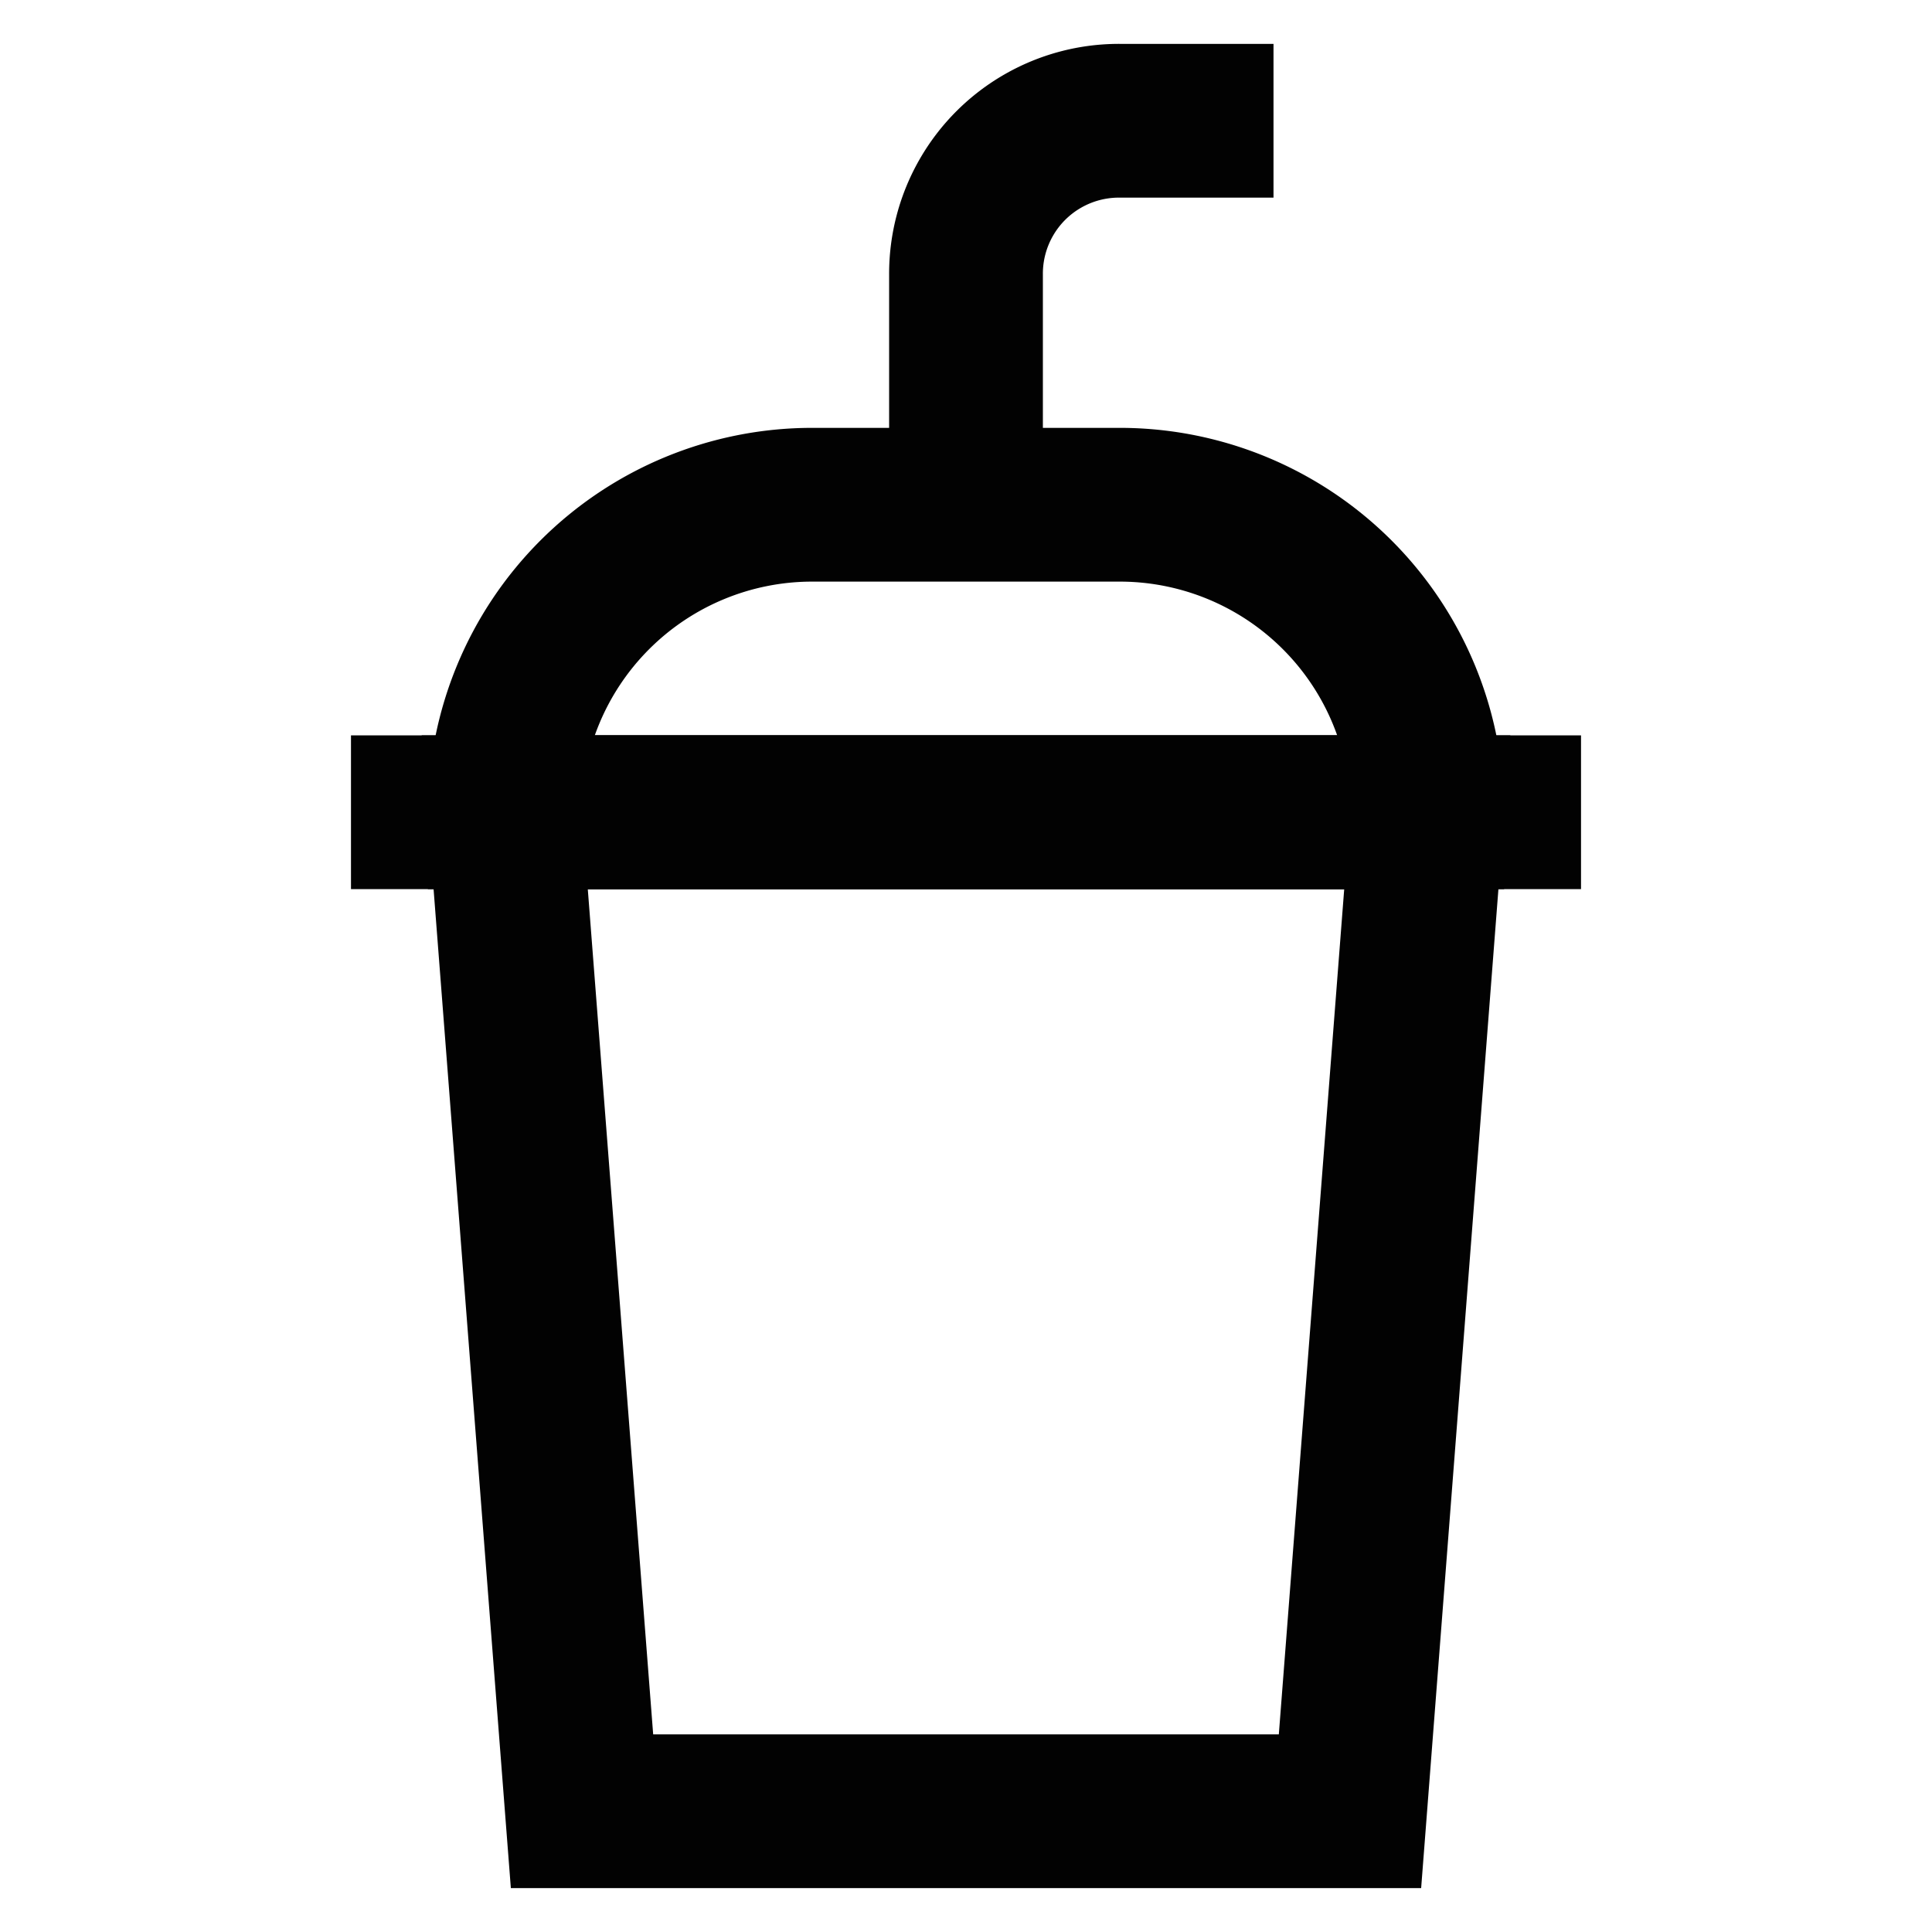 <?xml version="1.0" encoding="utf-8"?>
<svg width="800px" height="800px" viewBox="0 0 24 24" id="Layer_1" data-name="Layer 1" xmlns="http://www.w3.org/2000/svg"><defs><style>.cls-1{fill:none;stroke:#020202;stroke-miterlimit:10;stroke-width:1.91px;}</style></defs><polygon class="cls-1" points="16.77 22.5 7.23 22.5 6.27 10.09 17.73 10.09 16.77 22.5"/><path class="cls-1" d="M10.09,6.27h3.82a3.82,3.82,0,0,1,3.82,3.82v0a0,0,0,0,1,0,0H6.27a0,0,0,0,1,0,0v0A3.82,3.82,0,0,1,10.09,6.27Z"/><line class="cls-1" x1="4.36" y1="10.09" x2="19.64" y2="10.09"/><path class="cls-1" d="M12,6.27V3.41A1.9,1.9,0,0,1,13.91,1.5h1.91"/></svg>
